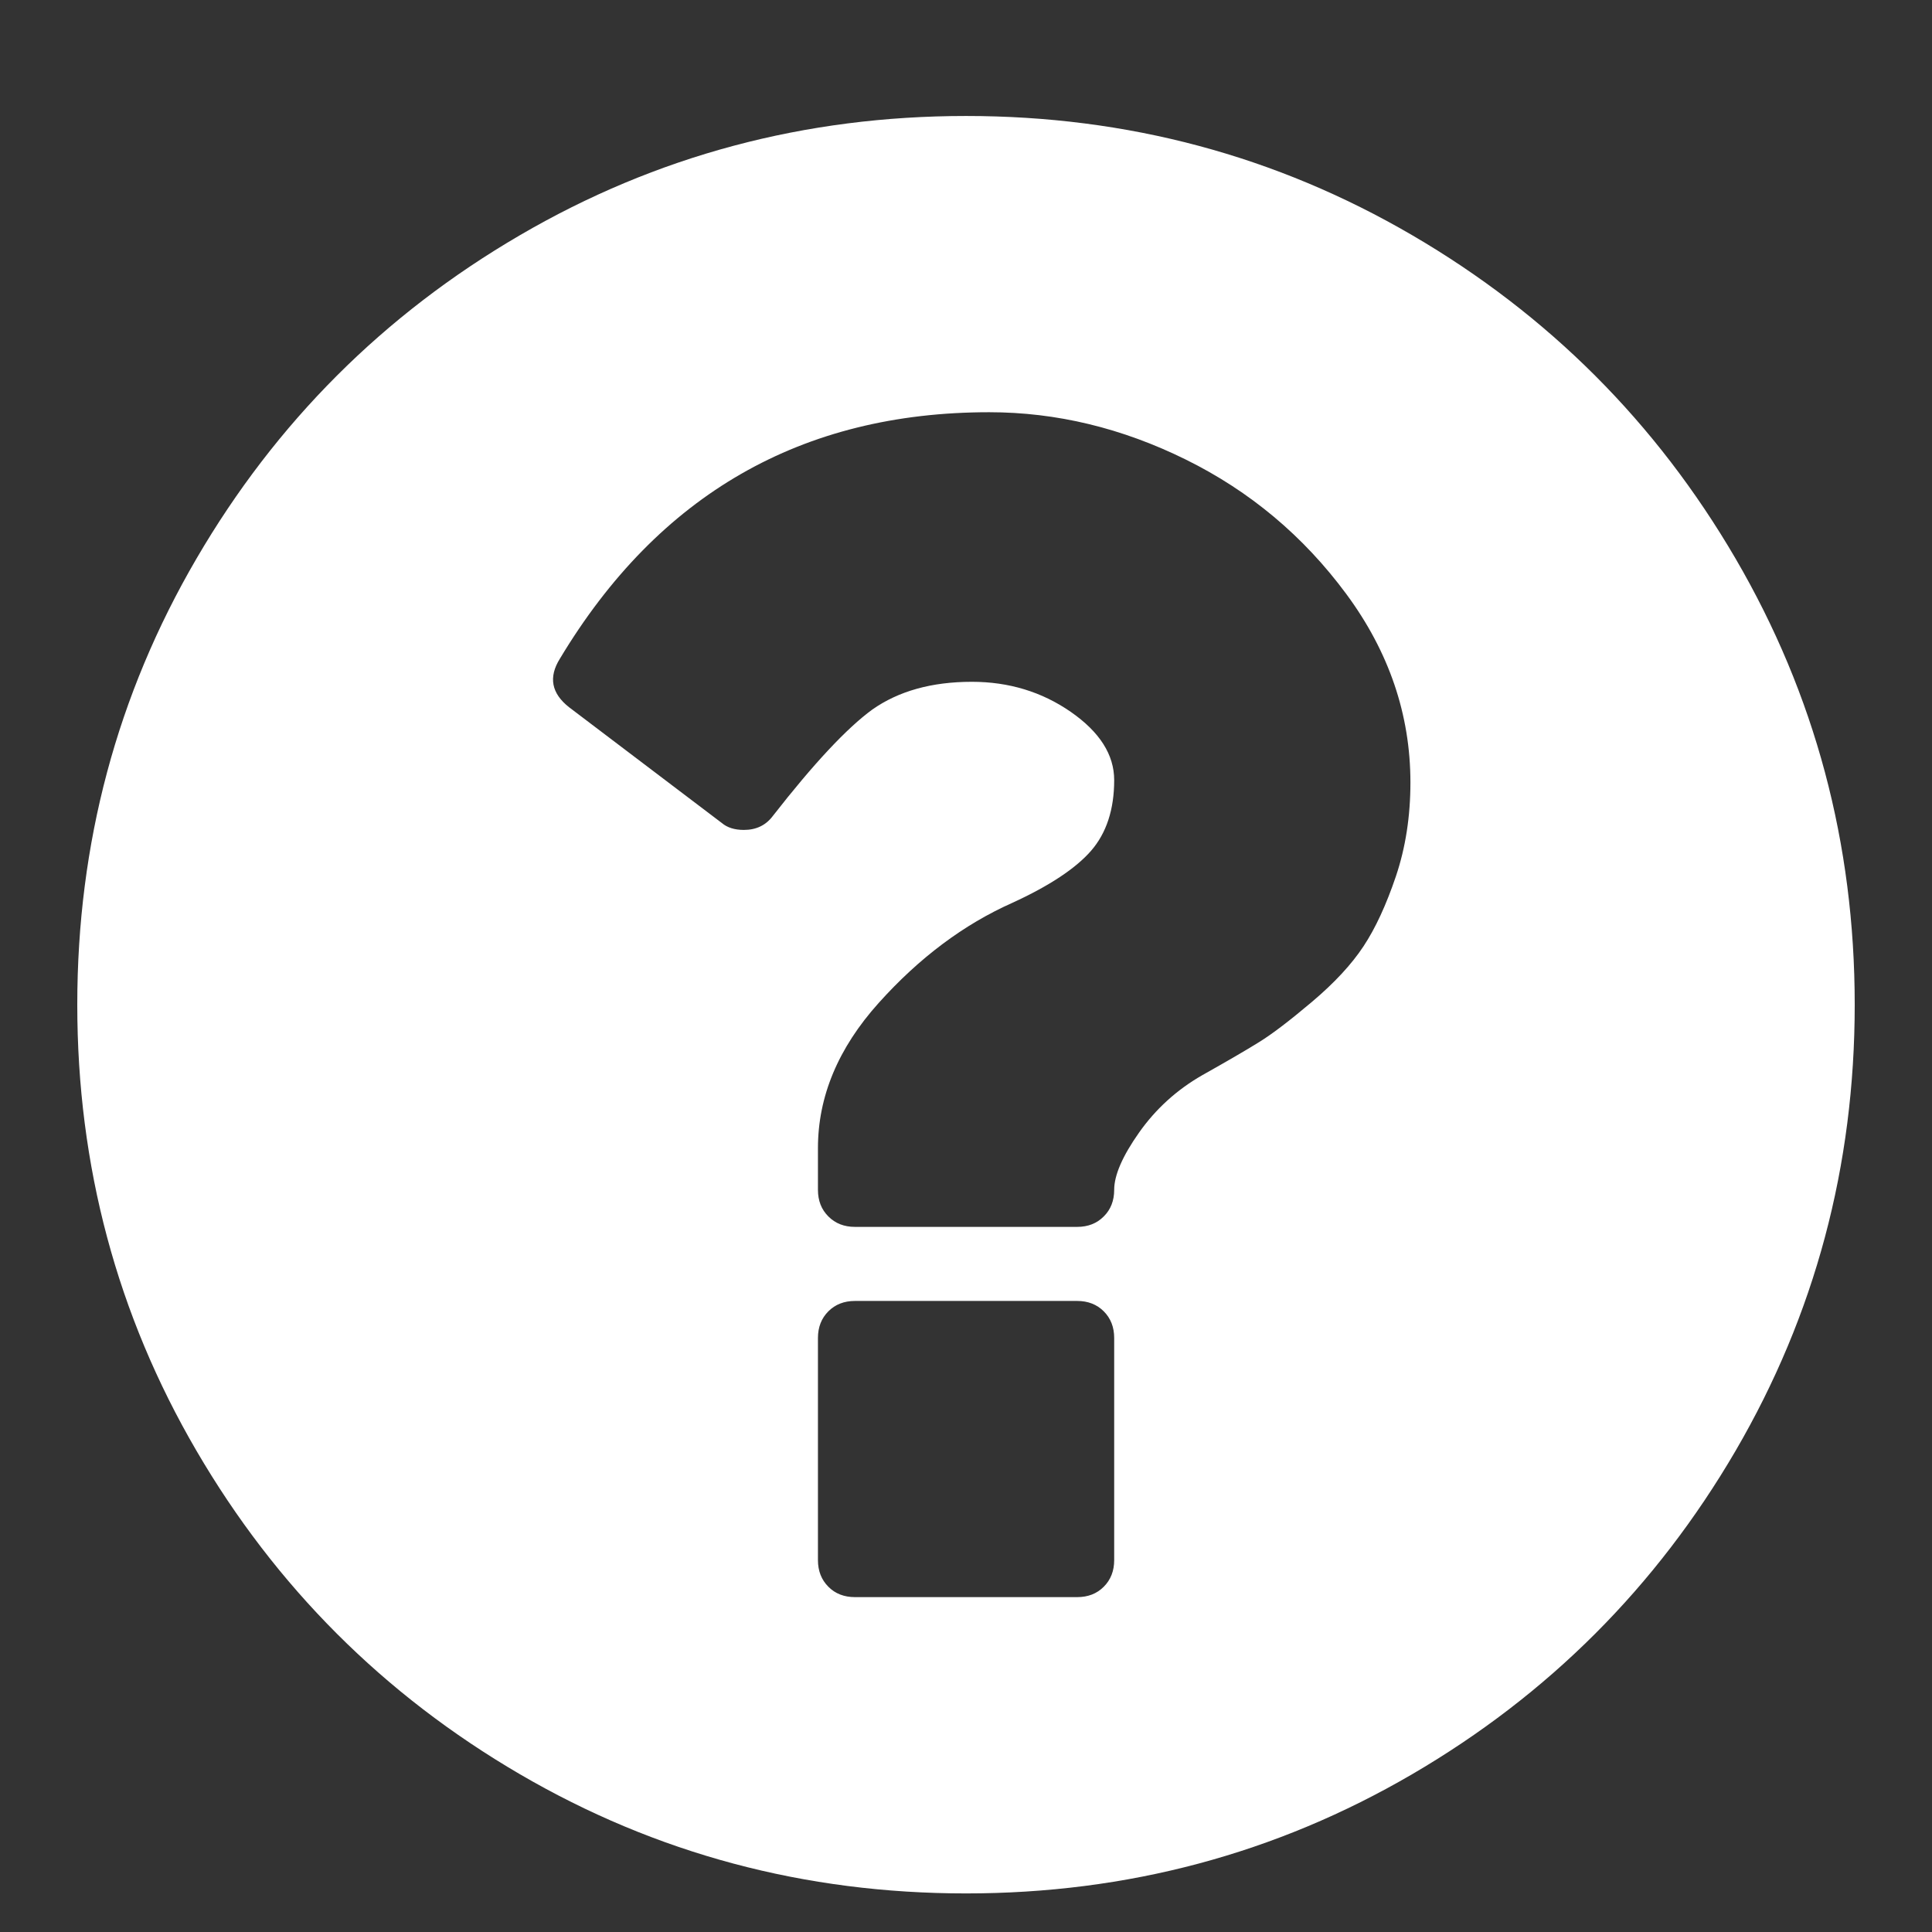 <svg width="30" height="30" viewBox="0 0 30 30" fill="none" xmlns="http://www.w3.org/2000/svg">
<rect x="0" y="0" width="30" height="30" fill="#333333" stroke="none"/>
<path d="M26.95 8.674C25.716 6.56 24.042 4.886 21.928 3.652C19.813 2.418 17.505 1.801 15.001 1.801C12.497 1.801 10.188 2.418 8.074 3.652C5.959 4.885 4.285 6.559 3.051 8.674C1.817 10.788 1.2 13.097 1.2 15.601C1.2 18.105 1.817 20.413 3.051 22.528C4.285 24.642 5.959 26.316 8.073 27.55C10.188 28.784 12.497 29.401 15 29.401C17.504 29.401 19.813 28.784 21.928 27.55C24.042 26.316 25.716 24.642 26.95 22.528C28.183 20.413 28.8 18.104 28.8 15.601C28.8 13.097 28.183 10.788 26.95 8.674ZM17.301 24.226C17.301 24.393 17.247 24.531 17.139 24.639C17.032 24.747 16.894 24.8 16.726 24.8H13.276C13.108 24.8 12.97 24.747 12.863 24.639C12.755 24.531 12.701 24.393 12.701 24.226V20.776C12.701 20.608 12.755 20.47 12.863 20.362C12.97 20.255 13.108 20.201 13.276 20.201H16.726C16.894 20.201 17.032 20.255 17.139 20.362C17.247 20.47 17.301 20.608 17.301 20.776V24.226ZM21.676 13.606C21.526 14.049 21.359 14.412 21.173 14.693C20.987 14.975 20.721 15.262 20.373 15.556C20.026 15.849 19.751 16.059 19.546 16.185C19.343 16.311 19.049 16.482 18.666 16.697C18.271 16.924 17.945 17.221 17.687 17.587C17.43 17.952 17.301 18.248 17.301 18.476C17.301 18.644 17.247 18.782 17.139 18.889C17.032 18.997 16.894 19.051 16.726 19.051H13.276C13.108 19.051 12.97 18.997 12.863 18.889C12.755 18.782 12.701 18.644 12.701 18.476V17.829C12.701 17.026 13.015 16.274 13.644 15.574C14.273 14.873 14.965 14.355 15.72 14.019C16.294 13.756 16.702 13.486 16.942 13.211C17.181 12.935 17.301 12.569 17.301 12.114C17.301 11.719 17.076 11.366 16.627 11.054C16.178 10.743 15.666 10.587 15.091 10.587C14.468 10.587 13.953 10.731 13.545 11.018C13.15 11.306 12.635 11.857 12 12.671C11.892 12.815 11.742 12.887 11.551 12.887C11.407 12.887 11.293 12.851 11.209 12.78L8.838 10.983C8.562 10.767 8.514 10.516 8.694 10.228C10.227 7.676 12.449 6.401 15.36 6.401C16.403 6.401 17.421 6.646 18.415 7.137C19.409 7.628 20.239 8.323 20.904 9.222C21.568 10.12 21.901 11.097 21.901 12.151C21.901 12.678 21.825 13.163 21.676 13.606Z" fill="white"/>
</svg>
